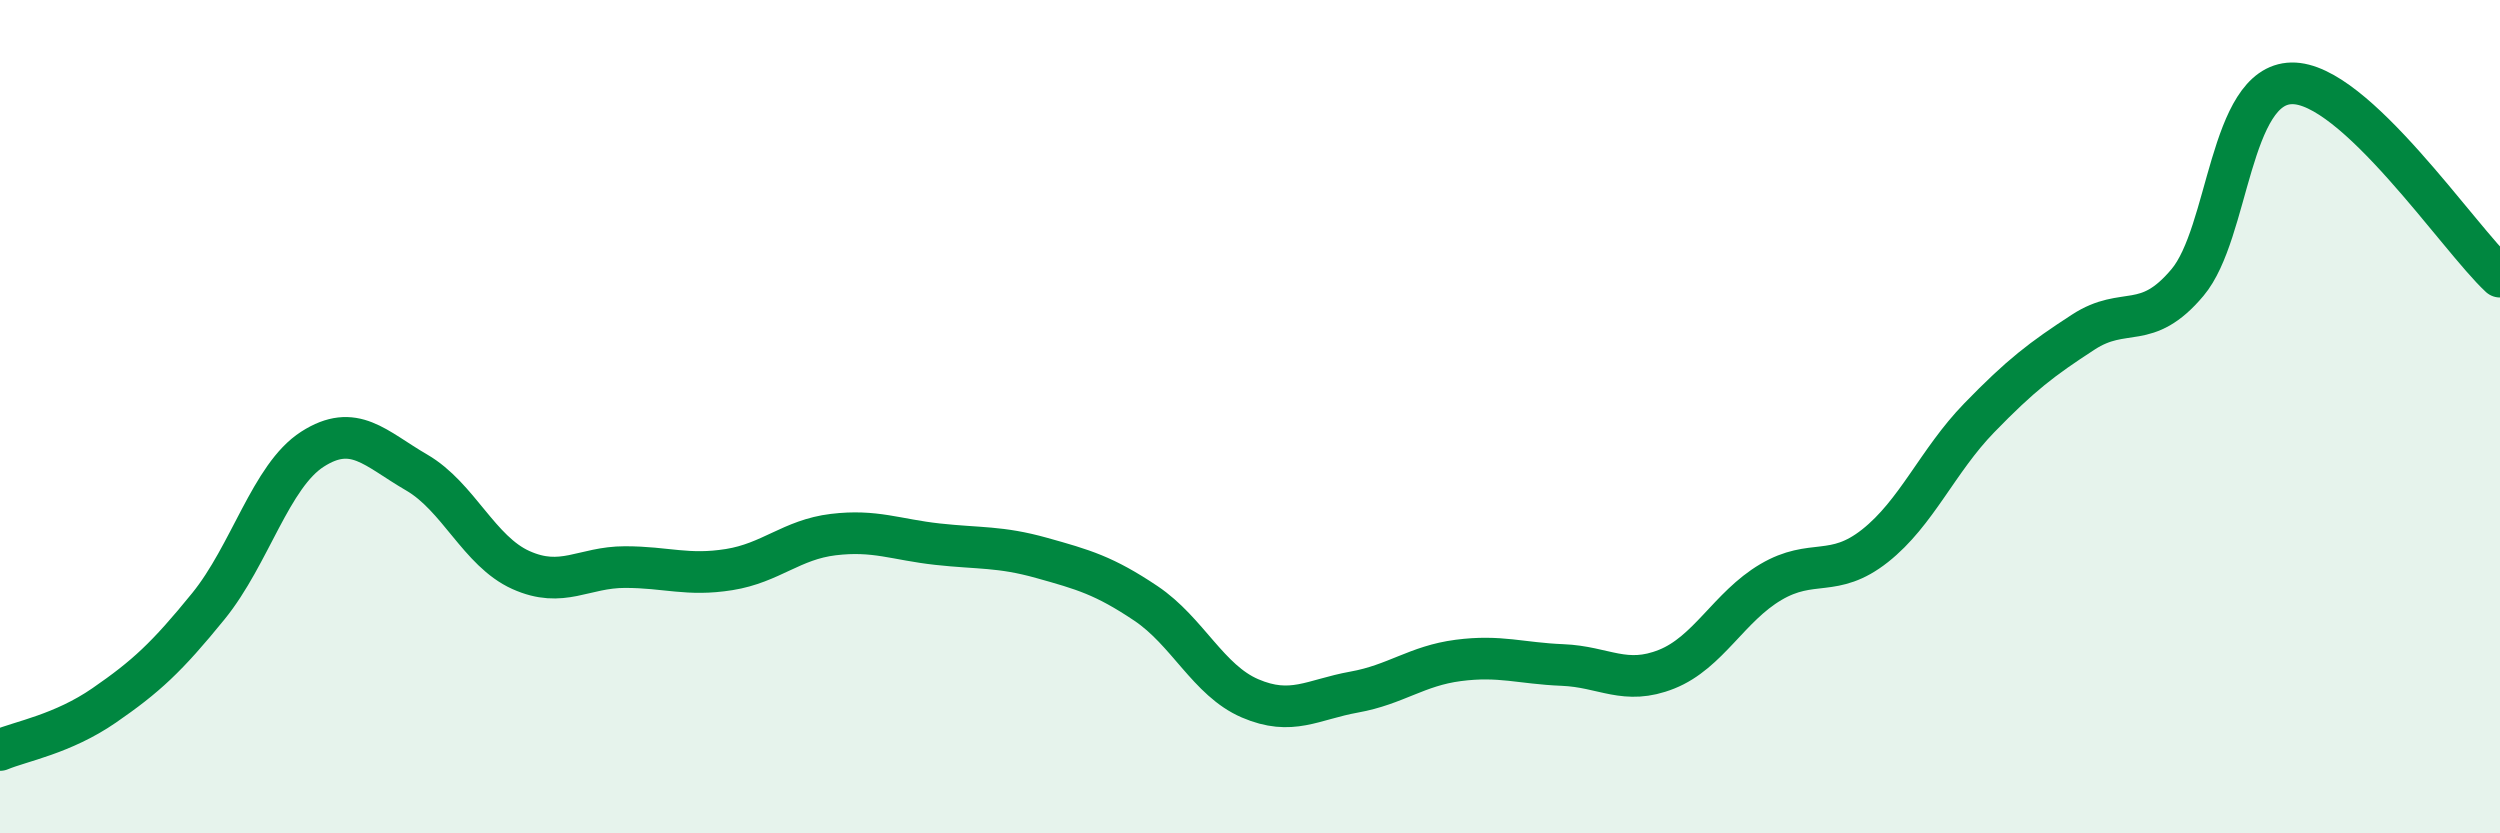 
    <svg width="60" height="20" viewBox="0 0 60 20" xmlns="http://www.w3.org/2000/svg">
      <path
        d="M 0,18 C 0.5,17.79 1.5,17.62 2.5,16.93 C 3.5,16.24 4,15.78 5,14.55 C 6,13.32 6.5,11.42 7.5,10.78 C 8.5,10.14 9,10.76 10,11.34 C 11,11.92 11.5,13.23 12.5,13.68 C 13.5,14.13 14,13.61 15,13.61 C 16,13.61 16.5,13.83 17.5,13.67 C 18.5,13.51 19,12.95 20,12.83 C 21,12.71 21.5,12.95 22.5,13.06 C 23.5,13.17 24,13.11 25,13.39 C 26,13.67 26.5,13.81 27.5,14.48 C 28.5,15.15 29,16.33 30,16.76 C 31,17.19 31.5,16.79 32.5,16.61 C 33.5,16.43 34,15.98 35,15.85 C 36,15.72 36.5,15.92 37.5,15.96 C 38.5,16 39,16.46 40,16.06 C 41,15.66 41.5,14.56 42.5,13.97 C 43.5,13.38 44,13.89 45,13.1 C 46,12.31 46.5,11.06 47.5,10.03 C 48.5,9 49,8.62 50,7.97 C 51,7.32 51.5,7.97 52.5,6.78 C 53.5,5.59 53.5,2.03 55,2 C 56.5,1.97 59,5.71 60,6.64L60 20L0 20Z"
        fill="#008740"
        opacity="0.1"
        stroke-linecap="round"
        stroke-linejoin="round"
      />
      <path
        d="M 0,18 C 0.5,17.79 1.5,17.62 2.5,16.93 C 3.5,16.24 4,15.78 5,14.55 C 6,13.32 6.5,11.42 7.5,10.78 C 8.5,10.14 9,10.76 10,11.34 C 11,11.92 11.5,13.23 12.5,13.68 C 13.5,14.13 14,13.61 15,13.61 C 16,13.61 16.5,13.83 17.5,13.67 C 18.5,13.51 19,12.95 20,12.83 C 21,12.71 21.5,12.95 22.5,13.06 C 23.5,13.17 24,13.11 25,13.39 C 26,13.67 26.5,13.81 27.5,14.48 C 28.5,15.15 29,16.33 30,16.76 C 31,17.19 31.5,16.79 32.5,16.61 C 33.5,16.43 34,15.98 35,15.85 C 36,15.72 36.5,15.92 37.5,15.96 C 38.5,16 39,16.46 40,16.06 C 41,15.66 41.5,14.56 42.5,13.97 C 43.5,13.38 44,13.89 45,13.1 C 46,12.31 46.5,11.06 47.5,10.03 C 48.5,9 49,8.62 50,7.97 C 51,7.32 51.5,7.97 52.5,6.78 C 53.5,5.59 53.5,2.03 55,2 C 56.5,1.97 59,5.71 60,6.64"
        stroke="#008740"
        stroke-width="1"
        fill="none"
        stroke-linecap="round"
        stroke-linejoin="round"
      />
    </svg>
  